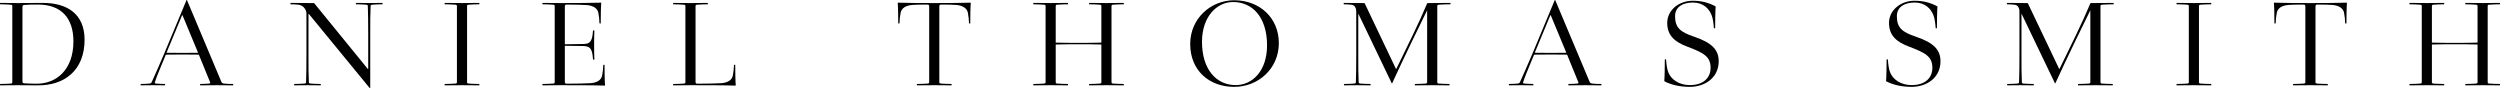 <?xml version="1.0" encoding="UTF-8" standalone="no"?>
<svg
   xmlns:dc="http://purl.org/dc/elements/1.1/"
   xmlns:cc="http://creativecommons.org/ns#"
   xmlns:rdf="http://www.w3.org/1999/02/22-rdf-syntax-ns#"
   xmlns:svg="http://www.w3.org/2000/svg"
   xmlns="http://www.w3.org/2000/svg"
   version="1.1"
   id="svg2"
   viewBox="0 0 640.717 22.62"
   height="6.384mm"
   width="180.824mm">
  <defs
     id="defs4" />
  <g
     transform="translate(-44.549,-31.236)"
     id="layer1">
    <flowRoot
       style="font-style:normal;font-weight:normal;font-size:40px;line-height:125%;font-family:sans-serif;letter-spacing:0px;word-spacing:0px;fill:#000000;fill-opacity:1;stroke:none;stroke-width:1px;stroke-linecap:butt;stroke-linejoin:miter;stroke-opacity:1"
       id="flowRoot4146"
       xml:space="preserve"><flowRegion
         id="flowRegion4148"><rect
           y="232.362"
           x="185"
           height="78.571"
           width="90"
           id="rect4150" /></flowRegion><flowPara
         id="flowPara4152"></flowPara></flowRoot>    <g
       id="text4136"
       style="font-style:normal;font-weight:normal;font-size:40px;line-height:125%;font-family:sans-serif;letter-spacing:15px;word-spacing:0px;fill:#000000;fill-opacity:1;stroke:none;stroke-width:1px;stroke-linecap:butt;stroke-linejoin:miter;stroke-opacity:1">
      <path
         id="path4155"
         style="font-style:normal;font-variant:normal;font-weight:normal;font-stretch:normal;font-size:32.5px;font-family:Medio;-inkscape-font-specification:Medio;letter-spacing:14.9px"
         d="m 50.301,33.056 c 0,-0.357 0.13,-0.52 0.455,-0.552 1.008,-0.098 2.243,-0.098 3.575,-0.098 5.85,0 9.035,3.413 9.035,9.425 0,7.442 -4.518,10.855 -9.36,10.855 -1.202,0 -2.373,-0.033 -3.25,-0.098 -0.357,-0.033 -0.455,-0.195 -0.455,-0.487 l 0,-19.045 z m -1.3,-1.04 c -1.3,0 -3.087,0 -4.452,-0.033 l 0,0.292 0.065,0.065 c 0.78,0 1.885,0.033 2.697,0.098 0.292,0.033 0.39,0.13 0.39,0.357 l 0,19.5 c 0,0.228 -0.098,0.325 -0.39,0.357 -0.812,0.065 -1.917,0.098 -2.697,0.098 l -0.065,0.065 0,0.292 c 1.365,-0.033 3.152,-0.033 4.452,-0.033 1.397,0 3.25,0 5.037,0.033 7.053,0.13 12.188,-3.868 12.188,-11.7 0,-6.825 -4.777,-9.457 -10.725,-9.425 -3.9,0.033 -5.135,0.033 -6.5,0.033 z" />
      <path
         id="path4157"
         style="font-style:normal;font-variant:normal;font-weight:normal;font-stretch:normal;font-size:32.5px;font-family:Medio;-inkscape-font-specification:Medio;letter-spacing:14.9px"
         d="m 95.509,45.244 2.893,7.085 c 0.065,0.195 0,0.292 -0.292,0.325 -0.715,0.065 -1.43,0.098 -2.21,0.098 l -0.065,0.065 0,0.292 c 1.365,-0.033 2.925,-0.033 4.322,-0.033 1.397,0 2.795,0 4.16,0.033 l 0,-0.292 -0.065,-0.065 c -0.78,0 -1.528,0 -2.275,-0.098 -0.292,-0.033 -0.552,-0.13 -0.682,-0.422 l -8.84,-20.995 -0.098,0 -5.785,13.877 c -1.333,3.087 -2.243,5.232 -3.12,7.117 -0.163,0.325 -0.292,0.39 -0.585,0.422 -0.812,0.065 -1.43,0.098 -2.21,0.098 l -0.065,0.065 0,0.292 c 1.365,-0.033 1.755,-0.033 3.152,-0.033 1.397,0 1.755,0 3.12,0.033 l 0,-0.292 -0.065,-0.065 c -0.78,0 -1.397,-0.033 -2.21,-0.098 -0.292,-0.033 -0.422,-0.065 -0.357,-0.292 0.325,-1.073 1.04,-2.86 1.69,-4.388 l 1.137,-2.73 c 1.788,-0.033 2.958,-0.033 4.355,-0.033 1.462,0 2.405,0 4.095,0.033 z m -0.195,-0.487 c -1.202,0.033 -2.502,0.033 -3.9,0.033 -0.975,0 -2.535,0 -4.192,-0.033 l 3.998,-9.62 0.098,0 3.998,9.62 z" />
      <path
         id="path4159"
         style="font-style:normal;font-variant:normal;font-weight:normal;font-stretch:normal;font-size:32.5px;font-family:Medio;-inkscape-font-specification:Medio;letter-spacing:14.9px"
         d="m 123.087,34.551 0,10.465 c 0,3.445 -0.033,5.362 -0.098,7.28 0,0.228 -0.13,0.325 -0.422,0.357 -0.812,0.065 -1.788,0.098 -2.567,0.098 l -0.065,0.065 0,0.292 c 1.365,-0.033 2.502,-0.033 3.413,-0.033 0.91,0 2.047,0 3.413,0.033 l 0,-0.292 -0.065,-0.065 c -0.78,0 -1.755,-0.033 -2.567,-0.098 -0.292,-0.033 -0.422,-0.13 -0.422,-0.357 -0.098,-1.917 -0.098,-3.835 -0.098,-7.28 l 0,-10.205 0.098,0 15.633,19.045 0.098,0 0,-13.78 c 0,-3.445 0,-5.362 0.098,-7.28 0,-0.228 0.13,-0.325 0.422,-0.357 0.812,-0.065 1.788,-0.098 2.567,-0.098 l 0.065,-0.065 0,-0.292 c -1.365,0.033 -2.502,0.033 -3.413,0.033 -0.91,0 -2.047,0 -3.413,-0.033 l 0,0.292 0.065,0.065 c 0.78,0 1.755,0.033 2.567,0.098 0.292,0.033 0.422,0.13 0.422,0.357 0.065,1.917 0.098,3.835 0.098,7.28 l 0,8.84 -0.098,0 -13.78,-16.9 -1.333,0 c -1.397,0 -3.348,0 -4.713,-0.033 l 0,0.292 0.065,0.065 c 0.78,0 1.137,0.033 1.917,0.098 0.65,0.065 1.073,0.325 1.43,0.682 0.455,0.455 0.682,1.137 0.682,1.43 z" />
      <path
         id="path4161"
         style="font-style:normal;font-variant:normal;font-weight:normal;font-stretch:normal;font-size:32.5px;font-family:Medio;-inkscape-font-specification:Medio;letter-spacing:14.9px"
         d="m 161.654,32.796 0,19.5 c 0,0.228 -0.098,0.325 -0.39,0.357 -0.812,0.065 -1.917,0.098 -2.697,0.098 l -0.065,0.065 0,0.292 c 1.365,-0.033 3.055,-0.033 4.452,-0.033 1.397,0 3.087,0 4.452,0.033 l 0,-0.292 -0.065,-0.065 c -0.78,0 -1.885,-0.033 -2.697,-0.098 -0.292,-0.033 -0.39,-0.13 -0.39,-0.357 l 0,-19.5 c 0,-0.228 0.098,-0.325 0.39,-0.357 0.812,-0.065 1.917,-0.098 2.697,-0.098 l 0.065,-0.065 0,-0.292 c -1.365,0.033 -3.055,0.033 -4.452,0.033 -1.397,0 -3.087,0 -4.452,-0.033 l 0,0.292 0.065,0.065 c 0.78,0 1.885,0.033 2.697,0.098 0.292,0.033 0.39,0.13 0.39,0.357 z" />
      <path
         id="path4163"
         style="font-style:normal;font-variant:normal;font-weight:normal;font-stretch:normal;font-size:32.5px;font-family:Medio;-inkscape-font-specification:Medio;letter-spacing:14.9px"
         d="m 188.011,32.016 c -1.397,0 -3.087,0 -4.452,-0.033 l 0,0.292 0.065,0.065 c 0.78,0 1.885,0.033 2.697,0.098 0.292,0.033 0.39,0.13 0.39,0.357 l 0,19.5 c 0,0.228 -0.098,0.325 -0.39,0.357 -0.812,0.065 -1.917,0.098 -2.697,0.098 l -0.065,0.065 0,0.292 c 1.365,-0.033 3.055,-0.033 4.452,-0.033 2.99,0 8.645,0 11.537,0.098 l 0.065,-0.065 c -0.098,-1.073 -0.13,-3.672 -0.13,-5.265 l -0.26,0 -0.065,0.065 c 0,0.78 -0.13,1.885 -0.292,2.697 -0.228,1.137 -1.268,1.82 -2.99,1.95 -0.877,0.065 -3.998,0.13 -6.143,0.13 -0.325,0 -0.422,-0.195 -0.422,-0.487 l 0,-9.23 c 1.593,0 3.933,0.033 4.843,0.065 1.137,0.065 1.528,0.357 1.82,0.845 0.292,0.487 0.455,1.137 0.552,2.567 l 0.065,0.065 0.292,0 c -0.065,-1.235 -0.065,-2.632 -0.065,-3.737 0,-1.105 0,-2.502 0.065,-3.737 l -0.292,0 -0.065,0.065 c -0.098,1.43 -0.26,2.08 -0.552,2.567 -0.292,0.487 -0.682,0.812 -1.82,0.845 -0.91,0.033 -3.25,0.065 -4.843,0.065 l 0,-9.685 c 0,-0.292 0.098,-0.487 0.422,-0.487 2.145,0 4.29,0.065 5.168,0.13 1.722,0.13 2.763,0.845 2.99,1.95 0.163,0.812 0.292,1.917 0.292,2.697 l 0.065,0.065 0.26,0 c 0,-1.593 0.033,-4.192 0.13,-5.265 l -0.065,-0.065 c -2.893,0.098 -7.572,0.098 -10.562,0.098 z" />
      <path
         id="path4165"
         style="font-style:normal;font-variant:normal;font-weight:normal;font-stretch:normal;font-size:32.5px;font-family:Medio;-inkscape-font-specification:Medio;letter-spacing:14.9px"
         d="m 221.509,53.076 c 2.99,0 8.645,0 11.537,0.098 l 0.065,-0.065 c -0.098,-1.073 -0.13,-3.672 -0.13,-5.265 l -0.26,0 -0.065,0.065 c 0,0.78 -0.13,1.885 -0.292,2.697 -0.228,1.137 -1.268,1.82 -2.99,1.95 -0.877,0.065 -3.998,0.13 -6.143,0.13 -0.325,0 -0.422,-0.195 -0.422,-0.487 l 0,-19.402 c 0,-0.228 0.098,-0.325 0.39,-0.357 0.812,-0.065 1.917,-0.098 2.697,-0.098 l 0.065,-0.065 0,-0.292 c -1.365,0.033 -3.055,0.033 -4.452,0.033 -1.397,0 -3.087,0 -4.452,-0.033 l 0,0.292 0.065,0.065 c 0.78,0 1.885,0.033 2.697,0.098 0.292,0.033 0.39,0.13 0.39,0.357 l 0,19.5 c 0,0.228 -0.098,0.325 -0.39,0.357 -0.812,0.065 -1.917,0.098 -2.697,0.098 l -0.065,0.065 0,0.292 c 1.365,-0.033 3.055,-0.033 4.452,-0.033 z" />
      <path
         id="path4167"
         style="font-style:normal;font-variant:normal;font-weight:normal;font-stretch:normal;font-size:32.5px;font-family:Medio;-inkscape-font-specification:Medio;letter-spacing:14.9px"
         d="m 282.263,32.406 c 0.292,0 0.422,0.195 0.422,0.487 l 0,19.402 c 0,0.228 -0.098,0.325 -0.39,0.357 -0.812,0.065 -1.917,0.098 -2.697,0.098 l -0.065,0.065 0,0.292 c 1.365,-0.033 3.055,-0.033 4.452,-0.033 1.397,0 3.087,0 4.452,0.033 l 0,-0.292 -0.065,-0.065 c -0.78,0 -1.885,-0.033 -2.697,-0.098 -0.292,-0.033 -0.39,-0.13 -0.39,-0.357 l 0,-19.402 c 0,-0.292 0.098,-0.487 0.422,-0.487 2.145,0 3.022,0.033 3.9,0.098 1.722,0.13 2.763,0.877 2.99,1.982 0.163,0.812 0.292,1.917 0.292,2.697 l 0.065,0.065 0.26,0 c 0,-1.593 0.033,-4.192 0.13,-5.265 l -0.065,-0.065 c -2.893,0.098 -6.305,0.098 -9.295,0.098 -2.99,0 -6.402,0 -9.295,-0.098 l -0.065,0.065 c 0.098,1.073 0.13,3.672 0.13,5.265 l 0.26,0 0.065,-0.065 c 0,-0.78 0.13,-1.885 0.292,-2.697 0.228,-1.105 1.235,-1.853 2.99,-1.982 0.877,-0.065 1.755,-0.098 3.9,-0.098 z" />
      <path
         id="path4169"
         style="font-style:normal;font-variant:normal;font-weight:normal;font-stretch:normal;font-size:32.5px;font-family:Medio;-inkscape-font-specification:Medio;letter-spacing:14.9px"
         d="m 315.117,42.156 0,-9.36 c 0,-0.228 0.098,-0.325 0.39,-0.357 0.812,-0.065 1.917,-0.098 2.697,-0.098 l 0.065,-0.065 0,-0.292 c -1.365,0.033 -3.055,0.033 -4.452,0.033 -1.397,0 -3.087,0 -4.452,-0.033 l 0,0.292 0.065,0.065 c 0.78,0 1.885,0.033 2.697,0.098 0.292,0.033 0.39,0.13 0.39,0.357 l 0,19.5 c 0,0.228 -0.098,0.325 -0.39,0.357 -0.812,0.065 -1.917,0.098 -2.697,0.098 l -0.065,0.065 0,0.292 c 1.365,-0.033 3.055,-0.033 4.452,-0.033 1.397,0 3.087,0 4.452,0.033 l 0,-0.292 -0.065,-0.065 c -0.78,0 -1.885,-0.033 -2.697,-0.098 -0.292,-0.033 -0.39,-0.13 -0.39,-0.357 l 0,-9.652 c 1.95,-0.065 4.03,-0.065 5.85,-0.065 1.82,0 3.9,0 5.85,0.065 l 0,9.652 c 0,0.228 -0.098,0.325 -0.39,0.357 -0.812,0.065 -1.917,0.098 -2.697,0.098 l -0.065,0.065 0,0.292 c 1.365,-0.033 3.055,-0.033 4.452,-0.033 1.397,0 3.087,0 4.452,0.033 l 0,-0.292 -0.065,-0.065 c -0.78,0 -1.885,-0.033 -2.697,-0.098 -0.292,-0.033 -0.39,-0.13 -0.39,-0.357 l 0,-19.5 c 0,-0.228 0.098,-0.325 0.39,-0.357 0.812,-0.065 1.917,-0.098 2.697,-0.098 l 0.065,-0.065 0,-0.292 c -1.365,0.033 -3.055,0.033 -4.452,0.033 -1.397,0 -3.087,0 -4.452,-0.033 l 0,0.292 0.065,0.065 c 0.78,0 1.885,0.033 2.697,0.098 0.292,0.033 0.39,0.13 0.39,0.357 l 0,9.36 c -1.95,0.065 -4.03,0.065 -5.85,0.065 -1.82,0 -3.9,0 -5.85,-0.065 z" />
      <path
         id="path4171"
         style="font-style:normal;font-variant:normal;font-weight:normal;font-stretch:normal;font-size:32.5px;font-family:Medio;-inkscape-font-specification:Medio;letter-spacing:14.9px"
         d="m 360.858,31.301 c -6.013,0 -11.277,4.68 -11.277,11.213 0,6.793 4.875,10.985 11.277,10.985 6.143,0 11.44,-4.647 11.44,-11.213 0,-6.435 -4.875,-10.985 -11.44,-10.985 z m 0.39,21.742 c -5.037,0 -8.645,-4.095 -8.645,-11.082 0,-6.435 3.77,-10.205 7.963,-10.205 4.875,0 8.71,3.77 8.71,11.115 0,6.532 -3.737,10.172 -8.027,10.172 z" />
      <path
         id="path4173"
         style="font-style:normal;font-variant:normal;font-weight:normal;font-stretch:normal;font-size:32.5px;font-family:Medio;-inkscape-font-specification:Medio;letter-spacing:14.9px"
         d="m 392.138,34.291 0,10.725 c 0,3.445 -0.033,5.362 -0.098,7.28 0,0.228 -0.13,0.325 -0.422,0.357 -0.812,0.065 -1.788,0.098 -2.567,0.098 l -0.065,0.065 0,0.292 c 1.365,-0.033 2.502,-0.033 3.413,-0.033 0.91,0 2.047,0 3.413,0.033 l 0,-0.292 -0.065,-0.065 c -0.78,0 -1.755,-0.033 -2.567,-0.098 -0.292,-0.033 -0.422,-0.13 -0.422,-0.357 -0.098,-1.917 -0.098,-3.835 -0.098,-7.28 l 0,-10.303 8.58,17.875 0.098,0 c 2.795,-6.11 7.28,-15.34 8.97,-18.72 l 0,18.427 c 0,0.228 -0.098,0.325 -0.39,0.357 -0.812,0.065 -1.917,0.098 -2.697,0.098 l -0.065,0.065 0,0.292 c 1.365,-0.033 3.055,-0.033 4.452,-0.033 1.397,0 3.087,0 4.452,0.033 l 0,-0.292 -0.065,-0.065 c -0.78,0 -1.885,-0.033 -2.697,-0.098 -0.292,-0.033 -0.39,-0.13 -0.39,-0.357 l 0,-19.5 c 0,-0.228 0.098,-0.325 0.39,-0.357 0.812,-0.065 2.145,-0.098 2.925,-0.098 l 0.065,-0.065 0,-0.292 c -1.365,0.033 -3.413,0.033 -4.81,0.033 l -1.04,0 -0.13,0.098 c -2.047,4.907 -5.2,11.245 -7.897,16.77 l -0.098,0 -7.995,-16.77 -0.13,-0.098 -0.812,0 c -1.397,0 -3.087,0 -4.452,-0.033 l 0,0.292 0.065,0.065 c 0.585,0 1.235,0.033 1.82,0.098 0.52,0.065 0.845,0.195 1.105,0.715 0.195,0.39 0.228,0.748 0.228,1.137 z" />
      <path
         id="path4175"
         style="font-style:normal;font-variant:normal;font-weight:normal;font-stretch:normal;font-size:32.5px;font-family:Medio;-inkscape-font-specification:Medio;letter-spacing:14.9px"
         d="m 446.174,45.244 2.893,7.085 c 0.065,0.195 0,0.292 -0.292,0.325 -0.715,0.065 -1.43,0.098 -2.21,0.098 l -0.065,0.065 0,0.292 c 1.365,-0.033 2.925,-0.033 4.322,-0.033 1.397,0 2.795,0 4.16,0.033 l 0,-0.292 -0.065,-0.065 c -0.78,0 -1.528,0 -2.275,-0.098 -0.292,-0.033 -0.552,-0.13 -0.682,-0.422 l -8.84,-20.995 -0.098,0 -5.785,13.877 c -1.333,3.087 -2.243,5.232 -3.12,7.117 -0.163,0.325 -0.292,0.39 -0.585,0.422 -0.812,0.065 -1.43,0.098 -2.21,0.098 l -0.065,0.065 0,0.292 c 1.365,-0.033 1.755,-0.033 3.152,-0.033 1.397,0 1.755,0 3.12,0.033 l 0,-0.292 -0.065,-0.065 c -0.78,0 -1.397,-0.033 -2.21,-0.098 -0.292,-0.033 -0.422,-0.065 -0.357,-0.292 0.325,-1.073 1.04,-2.86 1.69,-4.388 l 1.137,-2.73 c 1.788,-0.033 2.958,-0.033 4.355,-0.033 1.462,0 2.405,0 4.095,0.033 z m -0.195,-0.487 c -1.202,0.033 -2.502,0.033 -3.9,0.033 -0.975,0 -2.535,0 -4.192,-0.033 l 3.998,-9.62 0.098,0 3.998,9.62 z" />
      <path
         id="path4177"
         style="font-style:normal;font-variant:normal;font-weight:normal;font-stretch:normal;font-size:32.5px;font-family:Medio;-inkscape-font-specification:Medio;letter-spacing:14.9px"
         d="m 478.399,31.886 c 2.567,0 4.128,1.43 4.843,3.315 0.292,0.78 0.455,1.885 0.552,3.217 l 0.065,0.065 0.26,0 c 0,-1.593 0.033,-4.452 0.13,-5.525 l -0.033,-0.098 c -1.722,-0.91 -3.478,-1.43 -5.85,-1.43 -3.542,0 -6.532,2.405 -6.532,5.688 0,3.25 1.982,4.875 5.07,6.045 4.322,1.625 6.045,2.567 6.045,5.46 0,2.438 -1.69,4.42 -5.33,4.42 -2.73,0 -4.81,-1.43 -5.525,-3.315 -0.292,-0.78 -0.455,-1.885 -0.552,-3.217 l -0.065,-0.065 -0.26,0 c 0,1.593 -0.033,4.452 -0.13,5.525 l 0.033,0.098 c 1.722,0.91 3.965,1.43 6.5,1.43 3.933,0 7.41,-2.373 7.41,-6.565 0,-2.99 -1.82,-4.777 -6.338,-6.305 -3.478,-1.17 -4.843,-2.275 -4.843,-5.232 0,-2.47 2.08,-3.51 4.55,-3.51 z" />
      <path
         id="path4179"
         style="font-style:normal;font-variant:normal;font-weight:normal;font-stretch:normal;font-size:32.5px;font-family:Medio;-inkscape-font-specification:Medio;letter-spacing:14.9px"
         d="m 535.24,31.886 c 2.567,0 4.128,1.43 4.843,3.315 0.292,0.78 0.455,1.885 0.552,3.217 l 0.065,0.065 0.26,0 c 0,-1.593 0.033,-4.452 0.13,-5.525 l -0.033,-0.098 c -1.722,-0.91 -3.478,-1.43 -5.85,-1.43 -3.542,0 -6.532,2.405 -6.532,5.688 0,3.25 1.982,4.875 5.07,6.045 4.322,1.625 6.045,2.567 6.045,5.46 0,2.438 -1.69,4.42 -5.33,4.42 -2.73,0 -4.81,-1.43 -5.525,-3.315 -0.292,-0.78 -0.455,-1.885 -0.552,-3.217 l -0.065,-0.065 -0.26,0 c 0,1.593 -0.033,4.452 -0.13,5.525 l 0.033,0.098 c 1.722,0.91 3.965,1.43 6.5,1.43 3.933,0 7.41,-2.373 7.41,-6.565 0,-2.99 -1.82,-4.777 -6.338,-6.305 -3.478,-1.17 -4.843,-2.275 -4.843,-5.232 0,-2.47 2.08,-3.51 4.55,-3.51 z" />
      <path
         id="path4181"
         style="font-style:normal;font-variant:normal;font-weight:normal;font-stretch:normal;font-size:32.5px;font-family:Medio;-inkscape-font-specification:Medio;letter-spacing:14.9px"
         d="m 562.107,34.291 0,10.725 c 0,3.445 -0.033,5.362 -0.098,7.28 0,0.228 -0.13,0.325 -0.422,0.357 -0.812,0.065 -1.788,0.098 -2.567,0.098 l -0.065,0.065 0,0.292 c 1.365,-0.033 2.502,-0.033 3.413,-0.033 0.91,0 2.047,0 3.413,0.033 l 0,-0.292 -0.065,-0.065 c -0.78,0 -1.755,-0.033 -2.567,-0.098 -0.292,-0.033 -0.422,-0.13 -0.422,-0.357 -0.098,-1.917 -0.098,-3.835 -0.098,-7.28 l 0,-10.303 8.58,17.875 0.098,0 c 2.795,-6.11 7.28,-15.34 8.97,-18.72 l 0,18.427 c 0,0.228 -0.098,0.325 -0.39,0.357 -0.812,0.065 -1.917,0.098 -2.697,0.098 l -0.065,0.065 0,0.292 c 1.365,-0.033 3.055,-0.033 4.452,-0.033 1.397,0 3.087,0 4.452,0.033 l 0,-0.292 -0.065,-0.065 c -0.78,0 -1.885,-0.033 -2.697,-0.098 -0.292,-0.033 -0.39,-0.13 -0.39,-0.357 l 0,-19.5 c 0,-0.228 0.098,-0.325 0.39,-0.357 0.812,-0.065 2.145,-0.098 2.925,-0.098 l 0.065,-0.065 0,-0.292 c -1.365,0.033 -3.413,0.033 -4.81,0.033 l -1.04,0 -0.13,0.098 c -2.047,4.907 -5.2,11.245 -7.897,16.77 l -0.098,0 -7.995,-16.77 -0.13,-0.098 -0.812,0 c -1.397,0 -3.087,0 -4.452,-0.033 l 0,0.292 0.065,0.065 c 0.585,0 1.235,0.033 1.82,0.098 0.52,0.065 0.845,0.195 1.105,0.715 0.195,0.39 0.228,0.748 0.228,1.137 z" />
      <path
         id="path4183"
         style="font-style:normal;font-variant:normal;font-weight:normal;font-stretch:normal;font-size:32.5px;font-family:Medio;-inkscape-font-specification:Medio;letter-spacing:14.9px"
         d="m 605.515,32.796 0,19.5 c 0,0.228 -0.098,0.325 -0.39,0.357 -0.812,0.065 -1.917,0.098 -2.697,0.098 l -0.065,0.065 0,0.292 c 1.365,-0.033 3.055,-0.033 4.452,-0.033 1.397,0 3.087,0 4.452,0.033 l 0,-0.292 -0.065,-0.065 c -0.78,0 -1.885,-0.033 -2.697,-0.098 -0.292,-0.033 -0.39,-0.13 -0.39,-0.357 l 0,-19.5 c 0,-0.228 0.098,-0.325 0.39,-0.357 0.812,-0.065 1.917,-0.098 2.697,-0.098 l 0.065,-0.065 0,-0.292 c -1.365,0.033 -3.055,0.033 -4.452,0.033 -1.397,0 -3.087,0 -4.452,-0.033 l 0,0.292 0.065,0.065 c 0.78,0 1.885,0.033 2.697,0.098 0.292,0.033 0.39,0.13 0.39,0.357 z" />
      <path
         id="path4185"
         style="font-style:normal;font-variant:normal;font-weight:normal;font-stretch:normal;font-size:32.5px;font-family:Medio;-inkscape-font-specification:Medio;letter-spacing:14.9px"
         d="m 634.959,32.406 c 0.292,0 0.422,0.195 0.422,0.487 l 0,19.402 c 0,0.228 -0.098,0.325 -0.39,0.357 -0.812,0.065 -1.917,0.098 -2.697,0.098 l -0.065,0.065 0,0.292 c 1.365,-0.033 3.055,-0.033 4.452,-0.033 1.397,0 3.087,0 4.452,0.033 l 0,-0.292 -0.065,-0.065 c -0.78,0 -1.885,-0.033 -2.697,-0.098 -0.292,-0.033 -0.39,-0.13 -0.39,-0.357 l 0,-19.402 c 0,-0.292 0.098,-0.487 0.422,-0.487 2.145,0 3.022,0.033 3.9,0.098 1.722,0.13 2.763,0.877 2.99,1.982 0.163,0.812 0.292,1.917 0.292,2.697 l 0.065,0.065 0.26,0 c 0,-1.593 0.033,-4.192 0.13,-5.265 l -0.065,-0.065 c -2.893,0.098 -6.305,0.098 -9.295,0.098 -2.99,0 -6.402,0 -9.295,-0.098 l -0.065,0.065 c 0.098,1.073 0.13,3.672 0.13,5.265 l 0.26,0 0.065,-0.065 c 0,-0.78 0.13,-1.885 0.292,-2.697 0.228,-1.105 1.235,-1.853 2.99,-1.982 0.877,-0.065 1.755,-0.098 3.9,-0.098 z" />
      <path
         id="path4187"
         style="font-style:normal;font-variant:normal;font-weight:normal;font-stretch:normal;font-size:32.5px;font-family:Medio;-inkscape-font-specification:Medio;letter-spacing:14.9px"
         d="m 667.813,42.156 0,-9.36 c 0,-0.228 0.098,-0.325 0.39,-0.357 0.812,-0.065 1.917,-0.098 2.697,-0.098 l 0.065,-0.065 0,-0.292 c -1.365,0.033 -3.055,0.033 -4.452,0.033 -1.397,0 -3.087,0 -4.452,-0.033 l 0,0.292 0.065,0.065 c 0.78,0 1.885,0.033 2.697,0.098 0.292,0.033 0.39,0.13 0.39,0.357 l 0,19.5 c 0,0.228 -0.098,0.325 -0.39,0.357 -0.812,0.065 -1.917,0.098 -2.697,0.098 l -0.065,0.065 0,0.292 c 1.365,-0.033 3.055,-0.033 4.452,-0.033 1.397,0 3.087,0 4.452,0.033 l 0,-0.292 -0.065,-0.065 c -0.78,0 -1.885,-0.033 -2.697,-0.098 -0.292,-0.033 -0.39,-0.13 -0.39,-0.357 l 0,-9.652 c 1.95,-0.065 4.03,-0.065 5.85,-0.065 1.82,0 3.9,0 5.85,0.065 l 0,9.652 c 0,0.228 -0.098,0.325 -0.39,0.357 -0.812,0.065 -1.917,0.098 -2.697,0.098 l -0.065,0.065 0,0.292 c 1.365,-0.033 3.055,-0.033 4.452,-0.033 1.397,0 3.087,0 4.452,0.033 l 0,-0.292 -0.065,-0.065 c -0.78,0 -1.885,-0.033 -2.697,-0.098 -0.292,-0.033 -0.39,-0.13 -0.39,-0.357 l 0,-19.5 c 0,-0.228 0.098,-0.325 0.39,-0.357 0.812,-0.065 1.917,-0.098 2.697,-0.098 l 0.065,-0.065 0,-0.292 c -1.365,0.033 -3.055,0.033 -4.452,0.033 -1.397,0 -3.087,0 -4.452,-0.033 l 0,0.292 0.065,0.065 c 0.78,0 1.885,0.033 2.697,0.098 0.292,0.033 0.39,0.13 0.39,0.357 l 0,9.36 c -1.95,0.065 -4.03,0.065 -5.85,0.065 -1.82,0 -3.9,0 -5.85,-0.065 z" />
    </g>
  </g>
</svg>
